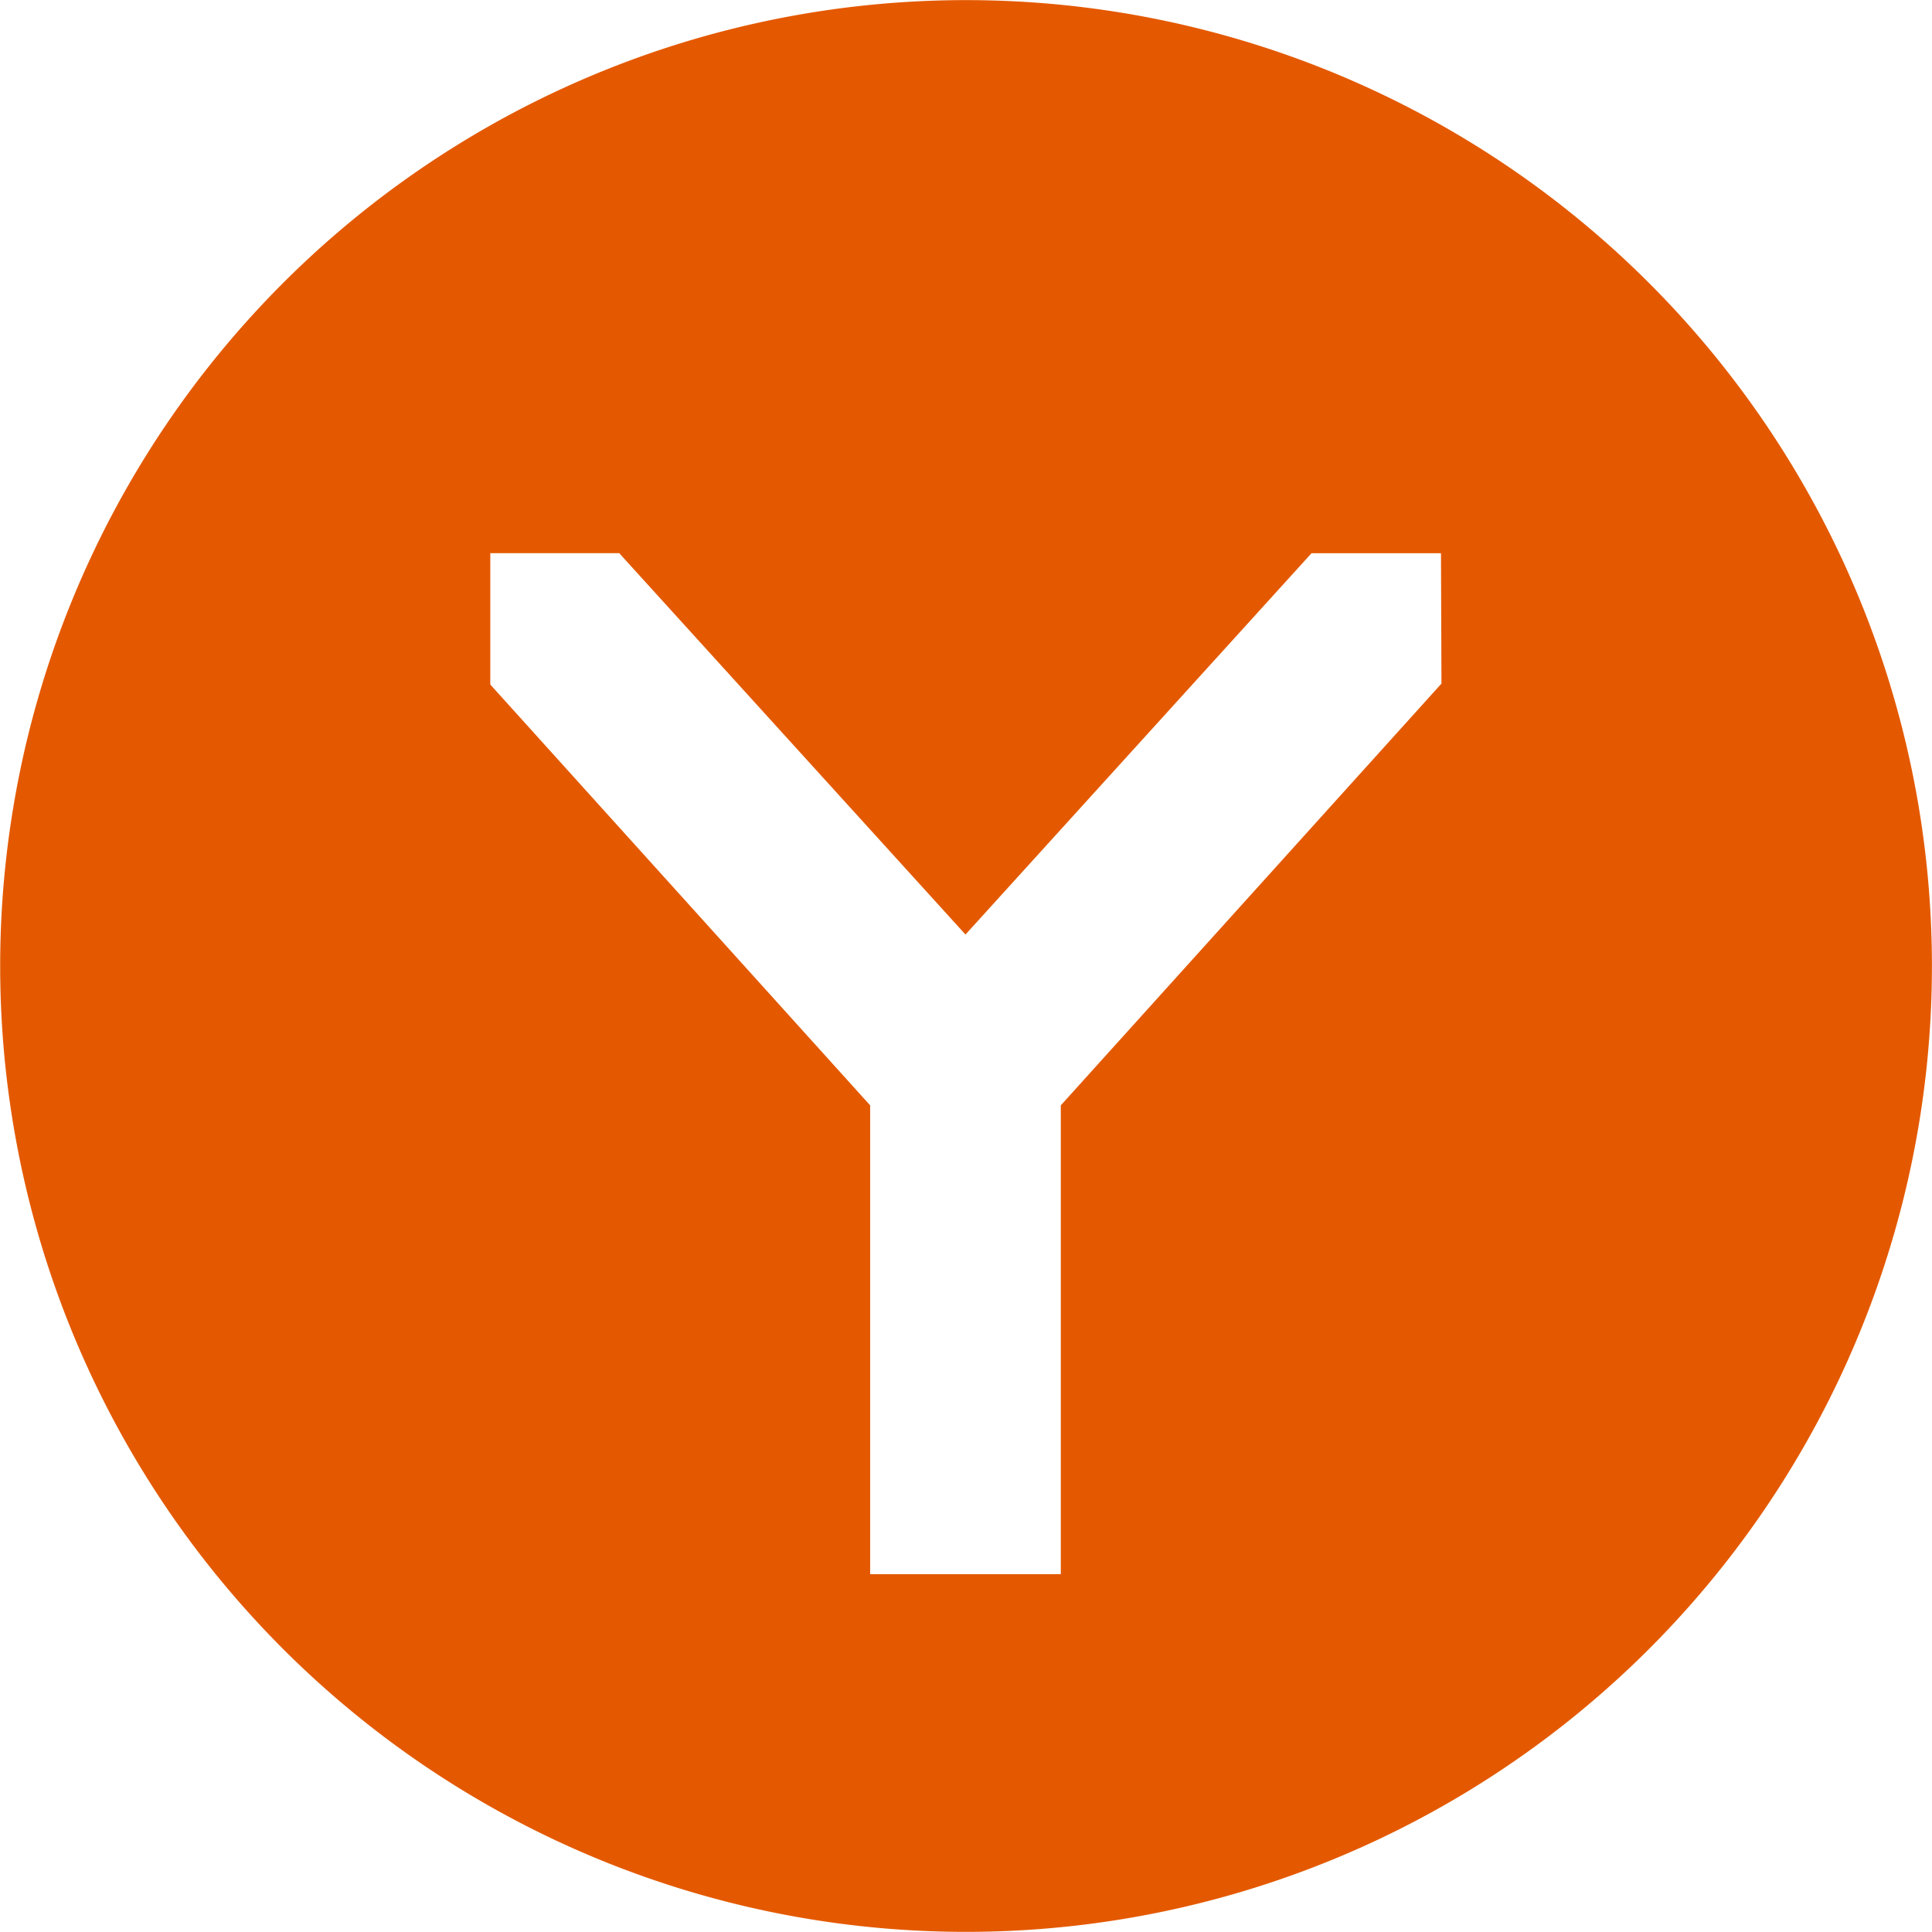 <?xml version="1.0" encoding="UTF-8"?> <svg xmlns="http://www.w3.org/2000/svg" width="241.59" height="241.59" viewBox="0 0 241.59 241.59"><defs><style> .cls-1 { fill: #e45900; } </style></defs><g id="Layer_2" data-name="Layer 2"><g id="Layer_1-2" data-name="Layer 1"><path class="cls-1" d="M192.49,23.59A120.78,120.78,0,1,0,218,192.49,120.78,120.78,0,0,0,192.49,23.59ZM132.65,138.22v58.63H108.81V138.22L61.31,85.6V69.17H77.43l43.3,47.69L164,69.18h16.19l.06,16.3Z"></path></g></g></svg> 